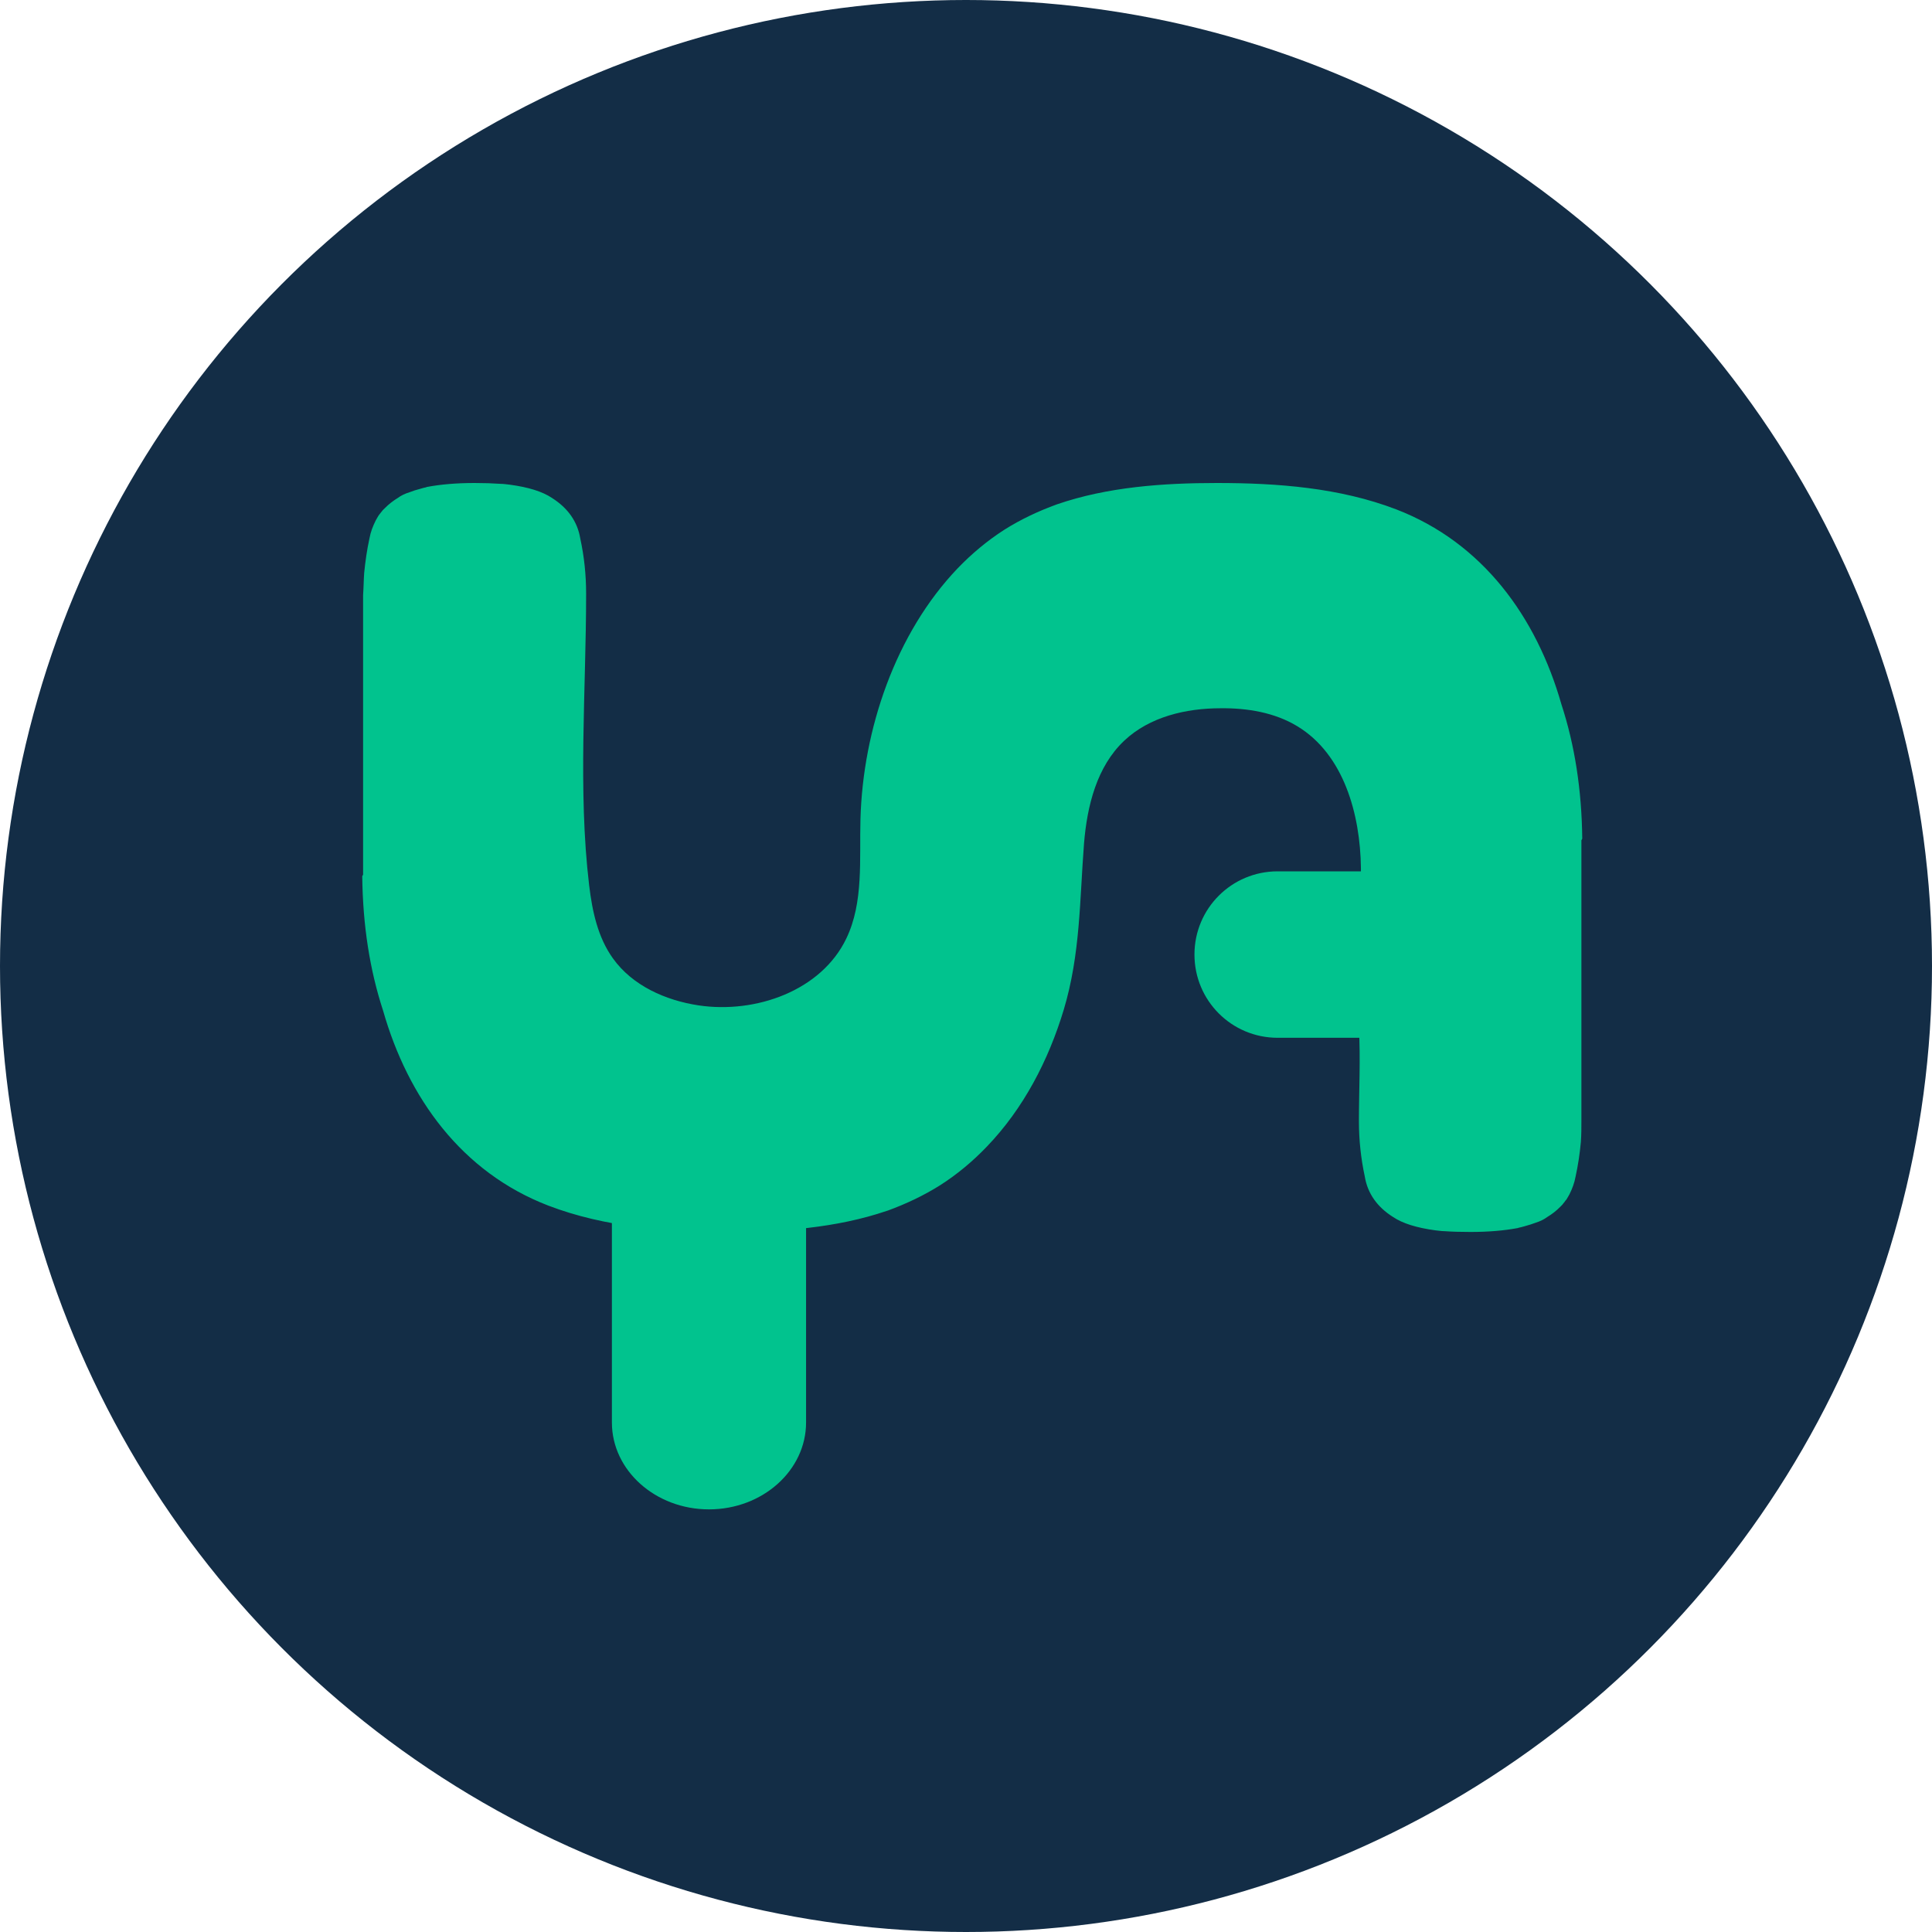 <svg width="32" height="32" viewBox="0 0 32 32" fill="none" xmlns="http://www.w3.org/2000/svg">
<circle cx="16" cy="16" r="16" fill="#132D46"/>
<path d="M21.162 14.432H23.459C24.222 14.432 24.838 15.048 24.838 15.81C24.838 16.573 24.222 17.189 23.459 17.189H21.162C20.399 17.189 19.784 16.573 19.784 15.81C19.784 15.048 20.399 14.432 21.162 14.432Z" fill="#01C38E"/>
<path d="M13.351 18.628V23.561C13.351 24.355 12.63 25 11.743 25C10.857 25 10.135 24.355 10.135 23.561V18.628C10.135 17.835 10.857 17.189 11.743 17.189C12.63 17.189 13.351 17.835 13.351 18.628Z" fill="#01C38E"/>
<path d="M26.207 13.89C26.207 13.89 26.202 13.904 26.198 13.909C26.193 13.913 26.193 13.918 26.193 13.927V18.549C26.193 18.673 26.193 18.797 26.184 18.917C26.166 19.11 26.138 19.298 26.097 19.486C26.078 19.592 26.041 19.689 25.996 19.78C25.982 19.808 25.963 19.836 25.945 19.868C25.931 19.882 25.922 19.895 25.913 19.909C25.899 19.927 25.885 19.941 25.876 19.955C25.862 19.969 25.853 19.978 25.839 19.992C25.78 20.052 25.711 20.107 25.628 20.157C25.578 20.194 25.518 20.226 25.43 20.254C25.403 20.263 25.38 20.272 25.352 20.281C25.283 20.3 25.219 20.323 25.15 20.336C25.146 20.341 25.141 20.341 25.136 20.341C24.916 20.382 24.659 20.405 24.355 20.405C24.195 20.405 24.052 20.401 23.923 20.392C23.873 20.392 23.822 20.382 23.772 20.378C23.464 20.336 23.23 20.263 23.073 20.157C22.811 19.992 22.651 19.767 22.605 19.486C22.541 19.188 22.508 18.884 22.508 18.572C22.508 18.062 22.536 17.543 22.508 17.033C22.467 16.142 22.55 15.269 22.541 14.377C22.531 13.486 22.256 12.493 21.488 12.029C21.111 11.8 20.657 11.726 20.216 11.731C19.641 11.731 19.039 11.873 18.621 12.268C18.166 12.696 18.006 13.348 17.955 13.968C17.882 14.91 17.895 15.802 17.62 16.721C17.367 17.561 16.953 18.361 16.342 18.995C16.113 19.234 15.855 19.45 15.575 19.629C15.299 19.803 15.005 19.941 14.702 20.052C14.697 20.052 14.693 20.056 14.688 20.056C13.852 20.341 12.933 20.405 12.051 20.405C11.045 20.405 10.02 20.327 9.083 19.969C7.649 19.418 6.758 18.186 6.345 16.739C6.124 16.064 6.009 15.324 6 14.515C6 14.506 6.005 14.501 6.009 14.497C6.014 14.492 6.014 14.488 6.014 14.478V9.856C6.023 9.732 6.023 9.608 6.032 9.489C6.051 9.296 6.078 9.107 6.119 8.919C6.138 8.813 6.175 8.717 6.221 8.625C6.234 8.597 6.253 8.57 6.271 8.538C6.28 8.524 6.294 8.51 6.303 8.496C6.317 8.478 6.331 8.464 6.34 8.45C6.354 8.436 6.363 8.427 6.377 8.414C6.436 8.354 6.505 8.299 6.588 8.248C6.639 8.211 6.698 8.179 6.786 8.152C6.813 8.142 6.836 8.133 6.864 8.124C6.933 8.106 6.997 8.083 7.066 8.069C7.066 8.064 7.075 8.064 7.08 8.064C7.3 8.023 7.558 8 7.861 8C8.022 8 8.164 8.005 8.293 8.014C8.343 8.014 8.394 8.023 8.444 8.028C8.752 8.069 8.986 8.142 9.143 8.248C9.405 8.414 9.565 8.639 9.611 8.919C9.676 9.218 9.708 9.521 9.708 9.833C9.708 11.423 9.57 13.082 9.758 14.662C9.809 15.089 9.901 15.526 10.153 15.875C10.475 16.325 11.022 16.569 11.569 16.652C12.52 16.794 13.604 16.408 14.018 15.544C14.307 14.942 14.233 14.235 14.252 13.564C14.293 12.085 14.831 10.49 15.864 9.411C16.094 9.172 16.352 8.956 16.632 8.776C16.907 8.602 17.202 8.464 17.505 8.354C18.346 8.064 19.269 8 20.156 8C21.162 8 22.187 8.078 23.124 8.436C24.558 8.988 25.449 10.219 25.862 11.666C26.083 12.342 26.198 13.082 26.207 13.89Z" fill="#01C38E"/>
</svg>
